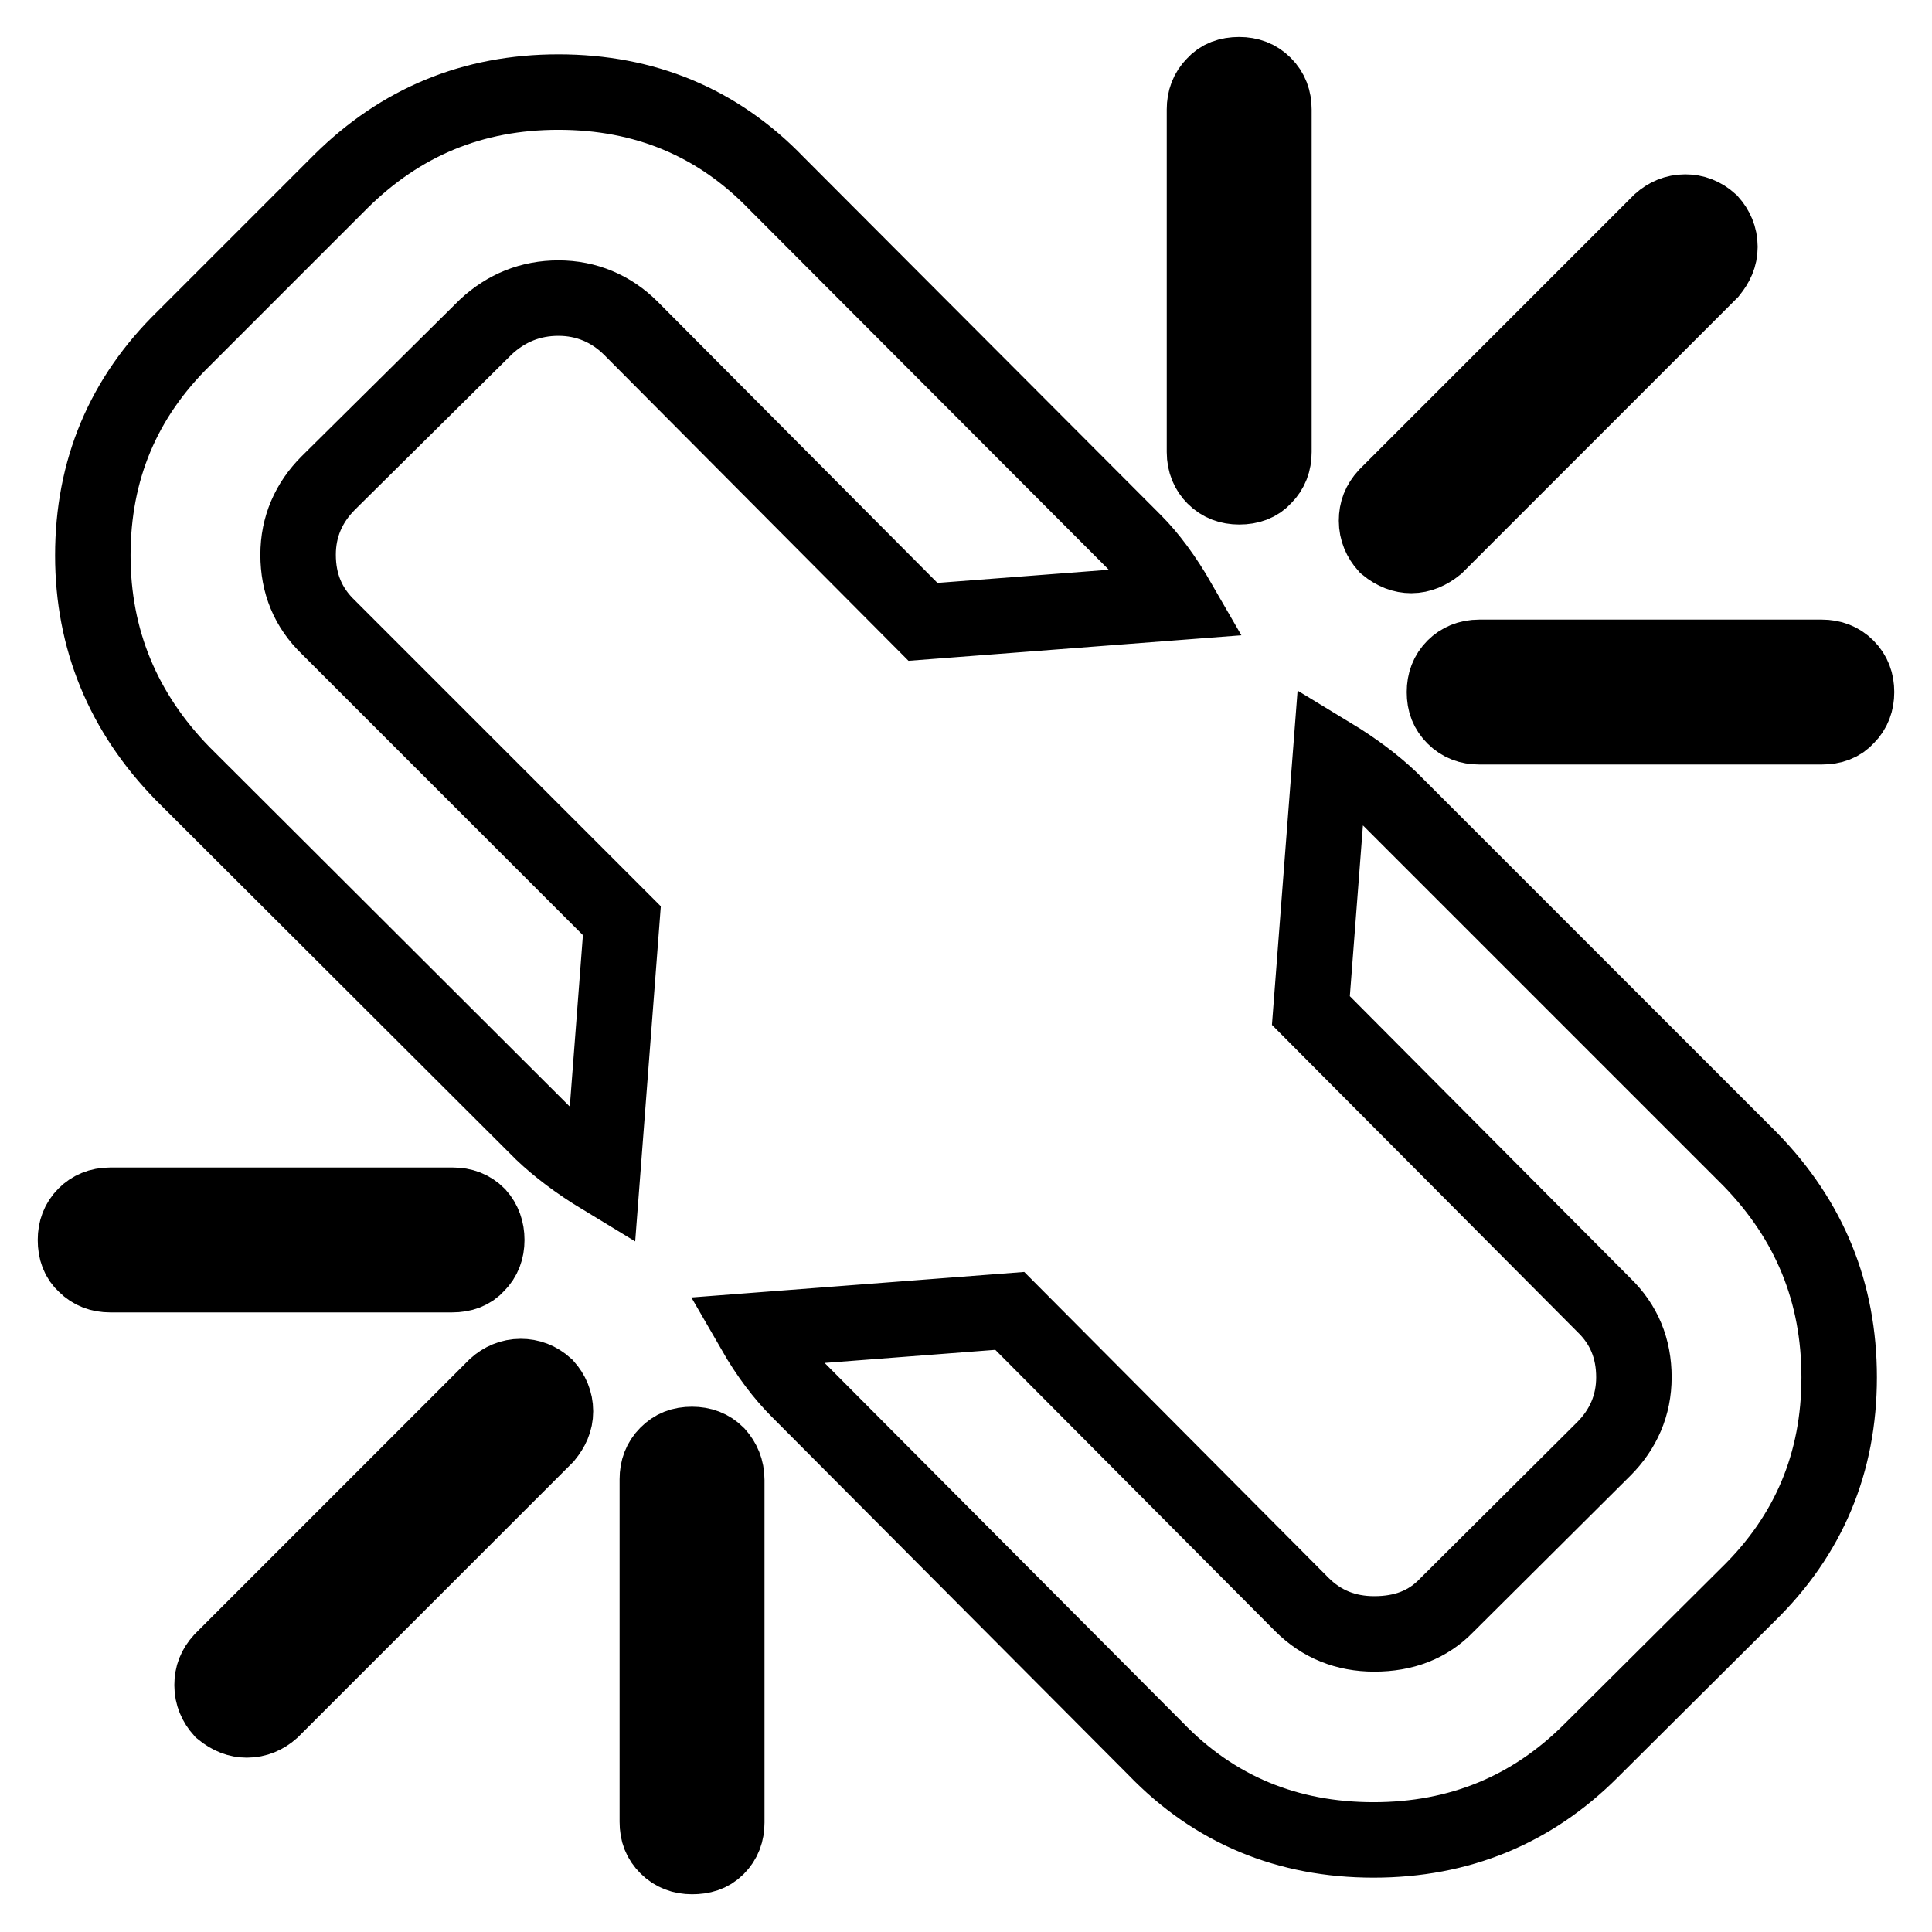 <?xml version="1.0" encoding="utf-8"?>
<!-- Svg Vector Icons : http://www.onlinewebfonts.com/icon -->
<!DOCTYPE svg PUBLIC "-//W3C//DTD SVG 1.1//EN" "http://www.w3.org/Graphics/SVG/1.1/DTD/svg11.dtd">
<svg version="1.1" xmlns="http://www.w3.org/2000/svg" xmlns:xlink="http://www.w3.org/1999/xlink" x="0px" y="0px" viewBox="0 0 256 256" enable-background="new 0 0 256 256" xml:space="preserve">
<g><g><path stroke-width="10" fill-opacity="0" stroke="#000000"  d="M72.3,190.3L36,226.6c-0.9,0.8-2,1.3-3.3,1.3c-1.1,0-2.2-0.4-3.3-1.3c-0.8-0.9-1.3-2-1.3-3.3c0-1.3,0.4-2.3,1.3-3.3l36.3-36.3c0.9-0.8,2-1.3,3.3-1.3c1.2,0,2.3,0.4,3.3,1.3c0.8,0.9,1.3,2,1.3,3.3S73.1,189.3,72.3,190.3L72.3,190.3z M96.3,196.1v45.4c0,1.3-0.4,2.4-1.3,3.3S93,246,91.7,246c-1.3,0-2.4-0.4-3.3-1.3s-1.3-1.9-1.3-3.3v-45.4c0-1.3,0.4-2.4,1.3-3.3s1.9-1.3,3.3-1.3c1.3,0,2.4,0.4,3.3,1.3C95.8,193.6,96.3,194.7,96.3,196.1L96.3,196.1z M64.5,164.3c0,1.3-0.4,2.4-1.3,3.3c-0.8,0.9-1.9,1.3-3.3,1.3H14.6c-1.3,0-2.4-0.4-3.3-1.3c-0.9-0.8-1.3-1.9-1.3-3.3c0-1.3,0.4-2.4,1.3-3.3c0.8-0.8,1.9-1.3,3.3-1.3h45.4c1.3,0,2.4,0.4,3.3,1.3C64.1,161.9,64.5,163,64.5,164.3z M243.7,182.5c0,11.3-4,20.9-12.1,28.8L210.8,232c-7.8,7.8-17.4,11.8-28.8,11.8c-11.4,0-21.1-4-28.9-12.1l-47.3-47.5c-2-2-4-4.6-5.9-7.9l33.9-2.6l38.7,38.9c2.6,2.6,5.8,3.9,9.6,3.9c3.9,0,7.1-1.2,9.6-3.8l20.8-20.7c2.6-2.6,4-5.8,4-9.5c0-3.8-1.3-7-4-9.6l-38.8-39l2.6-33.9c3.3,2,5.9,4,7.9,5.9l47.7,47.7C239.8,161.7,243.7,171.3,243.7,182.5L243.7,182.5z M156.2,79.8l-33.9,2.6L83.6,43.5c-2.6-2.6-5.9-4-9.6-4c-3.7,0-6.9,1.3-9.6,3.8L43.5,64c-2.6,2.6-4,5.8-4,9.5c0,3.8,1.3,7,4,9.6L82.4,122l-2.6,34c-3.3-2-5.9-4-7.9-5.9l-47.7-47.6c-7.9-8.1-11.9-17.8-11.9-28.9c0-11.3,4-20.9,12.1-28.8L45.2,24c7.9-7.8,17.4-11.8,28.8-11.8c11.4,0,21.1,4,28.9,12.1l47.4,47.5C152.3,73.8,154.3,76.5,156.2,79.8L156.2,79.8z M246,91.7c0,1.3-0.4,2.4-1.3,3.3c-0.8,0.9-1.9,1.3-3.3,1.3h-45.4c-1.3,0-2.4-0.4-3.3-1.3s-1.3-1.9-1.3-3.3c0-1.3,0.4-2.4,1.3-3.3c0.8-0.8,1.9-1.3,3.3-1.3h45.4c1.3,0,2.4,0.4,3.3,1.3C245.6,89.3,246,90.4,246,91.7L246,91.7z M168.8,14.5v45.4c0,1.3-0.4,2.4-1.3,3.3c-0.8,0.9-1.9,1.3-3.3,1.3c-1.3,0-2.4-0.4-3.3-1.3c-0.8-0.8-1.3-1.9-1.3-3.3V14.5c0-1.3,0.4-2.4,1.3-3.3c0.8-0.9,1.9-1.3,3.3-1.3c1.3,0,2.4,0.4,3.3,1.3S168.8,13.2,168.8,14.5z M226.6,36l-36.3,36.3c-1,0.8-2.1,1.3-3.3,1.3c-1.1,0-2.2-0.4-3.3-1.3c-0.8-0.9-1.3-2-1.3-3.3c0-1.3,0.4-2.3,1.3-3.3L220,29.4c0.9-0.8,2-1.3,3.3-1.3c1.2,0,2.3,0.4,3.3,1.3c0.8,0.9,1.3,2,1.3,3.3C227.9,34,227.4,35,226.6,36z"/></g></g>
</svg>